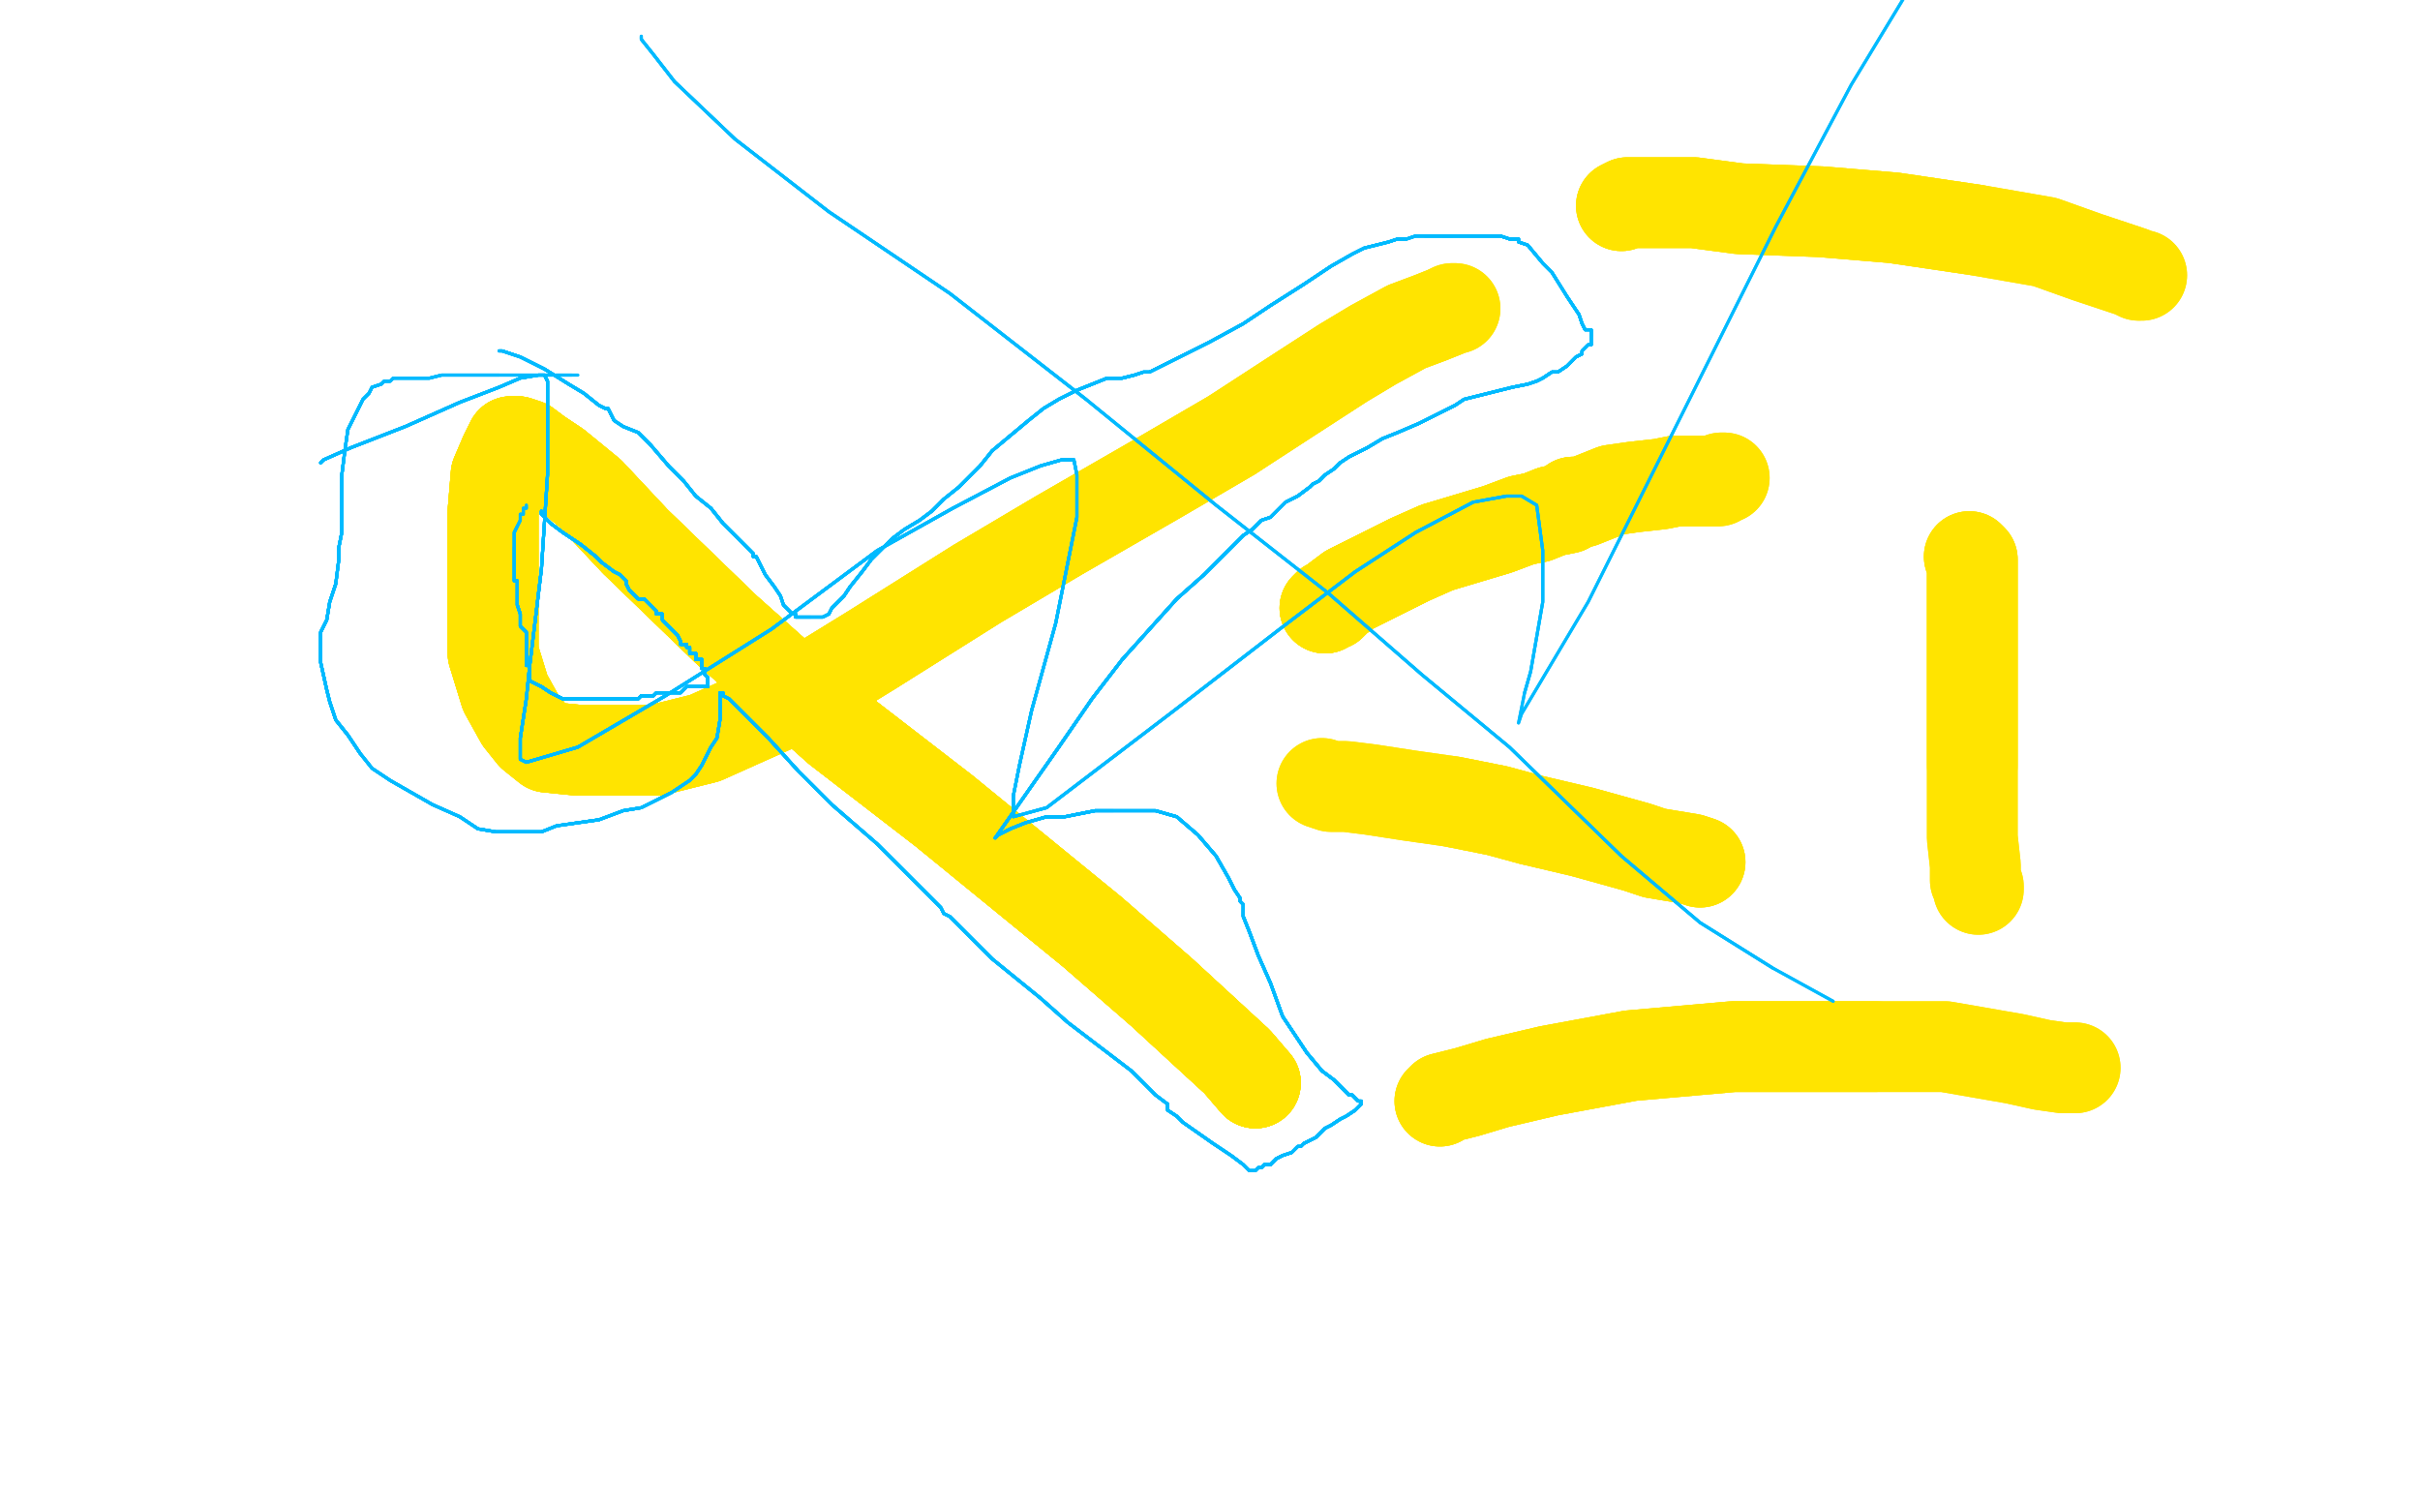 <?xml version="1.0" standalone="no"?>
<!DOCTYPE svg PUBLIC "-//W3C//DTD SVG 1.1//EN"
"http://www.w3.org/Graphics/SVG/1.1/DTD/svg11.dtd">

<svg width="800" height="500" version="1.1" xmlns="http://www.w3.org/2000/svg" xmlns:xlink="http://www.w3.org/1999/xlink" style="stroke-antialiasing: false"><desc>This SVG has been created on https://colorillo.com/</desc><rect x='0' y='0' width='800' height='500' style='fill: rgb(255,255,255); stroke-width:0' /><polyline points="415,358 409,351 384,328 361,308 312,268 277,241 240,208 210,179 195,163 184,154 178,150 174,147 171,146 170,146" style="fill: none; stroke: #ffe400; stroke-width: 30; stroke-linejoin: round; stroke-linecap: round; stroke-antialiasing: false; stroke-antialias: 0; opacity: 1.0"/>
<polyline points="415,358 409,351 384,328 361,308 312,268 277,241 240,208" style="fill: none; stroke: #ffe400; stroke-width: 30; stroke-linejoin: round; stroke-linecap: round; stroke-antialiasing: false; stroke-antialias: 0; opacity: 1.0"/>
<polyline points="415,358 409,351 384,328 361,308 312,268 277,241 240,208 210,179 195,163 184,154 178,150 174,147 171,146 170,146 169,146 167,150 164,157 163,169 163,188 163,206 163,216 167,229 172,238 176,243 181,247 191,248 201,248 217,248" style="fill: none; stroke: #ffe400; stroke-width: 30; stroke-linejoin: round; stroke-linecap: round; stroke-antialiasing: false; stroke-antialias: 0; opacity: 1.0"/>
<polyline points="415,358 409,351 384,328 361,308 312,268 277,241 240,208 210,179 195,163 184,154 178,150 174,147 171,146 170,146 169,146 167,150 164,157 163,169 163,188 163,206 163,216" style="fill: none; stroke: #ffe400; stroke-width: 30; stroke-linejoin: round; stroke-linecap: round; stroke-antialiasing: false; stroke-antialias: 0; opacity: 1.0"/>
<polyline points="415,358 409,351 384,328 361,308 312,268 277,241 240,208 210,179 195,163 184,154 178,150 174,147 171,146 170,146 169,146 167,150 164,157 163,169 163,188 163,206 163,216 167,229 172,238 176,243 181,247 191,248 201,248 217,248 233,244 262,231 288,215 323,193 350,177 383,158 407,144" style="fill: none; stroke: #ffe400; stroke-width: 30; stroke-linejoin: round; stroke-linecap: round; stroke-antialiasing: false; stroke-antialias: 0; opacity: 1.0"/>
<polyline points="415,358 409,351 384,328 361,308 312,268 277,241 240,208 210,179 195,163 184,154 178,150 174,147 171,146 170,146 169,146 167,150 164,157 163,169 163,188 163,206 163,216 167,229 172,238 176,243 181,247 191,248 201,248 217,248 233,244 262,231 288,215 323,193 350,177 383,158 407,144 427,131 444,120 454,114 465,108 473,105 478,103" style="fill: none; stroke: #ffe400; stroke-width: 30; stroke-linejoin: round; stroke-linecap: round; stroke-antialiasing: false; stroke-antialias: 0; opacity: 1.0"/>
<polyline points="415,358 409,351 384,328 361,308 312,268 277,241 240,208 210,179 195,163 184,154 178,150 174,147 171,146 170,146 169,146 167,150 164,157 163,169 163,188 163,206 163,216 167,229 172,238 176,243 181,247 191,248 201,248 217,248 233,244 262,231 288,215 323,193 350,177 383,158 407,144 427,131 444,120 454,114 465,108 473,105 478,103 480,102 481,102" style="fill: none; stroke: #ffe400; stroke-width: 30; stroke-linejoin: round; stroke-linecap: round; stroke-antialiasing: false; stroke-antialias: 0; opacity: 1.0"/>
<polyline points="415,358 409,351 384,328 361,308 312,268 277,241 240,208 210,179 195,163 184,154 178,150 174,147 171,146 170,146 169,146 167,150 164,157 163,169 163,188 163,206 163,216 167,229 172,238 176,243 181,247 191,248 201,248 217,248 233,244 262,231 288,215 323,193 350,177 383,158 407,144 427,131 444,120 454,114 465,108 473,105 478,103 480,102 481,102" style="fill: none; stroke: #ffe400; stroke-width: 30; stroke-linejoin: round; stroke-linecap: round; stroke-antialiasing: false; stroke-antialias: 0; opacity: 1.0"/>
<polyline points="651,184 652,185 652,191 652,199 652,210 652,225 652,239 652,253" style="fill: none; stroke: #ffe400; stroke-width: 30; stroke-linejoin: round; stroke-linecap: round; stroke-antialiasing: false; stroke-antialias: 0; opacity: 1.0"/>
<polyline points="651,184 652,185 652,191 652,199 652,210 652,225 652,239 652,253 652,268 652,277 653,286 653,291 654,293 654,294" style="fill: none; stroke: #ffe400; stroke-width: 30; stroke-linejoin: round; stroke-linecap: round; stroke-antialiasing: false; stroke-antialias: 0; opacity: 1.0"/>
<polyline points="651,184 652,185 652,191 652,199 652,210 652,225 652,239 652,253 652,268 652,277 653,286 653,291 654,293 654,294" style="fill: none; stroke: #ffe400; stroke-width: 30; stroke-linejoin: round; stroke-linecap: round; stroke-antialiasing: false; stroke-antialias: 0; opacity: 1.0"/>
<polyline points="562,285 559,284 547,282 541,280 523,275 506,271 495,268 480,265" style="fill: none; stroke: #ffe400; stroke-width: 30; stroke-linejoin: round; stroke-linecap: round; stroke-antialiasing: false; stroke-antialias: 0; opacity: 1.0"/>
<polyline points="562,285 559,284 547,282 541,280 523,275 506,271 495,268 480,265 466,263 453,261 445,260 440,260 437,259" style="fill: none; stroke: #ffe400; stroke-width: 30; stroke-linejoin: round; stroke-linecap: round; stroke-antialiasing: false; stroke-antialias: 0; opacity: 1.0"/>
<polyline points="562,285 559,284 547,282 541,280 523,275 506,271 495,268 480,265 466,263 453,261 445,260 440,260 437,259" style="fill: none; stroke: #ffe400; stroke-width: 30; stroke-linejoin: round; stroke-linecap: round; stroke-antialiasing: false; stroke-antialias: 0; opacity: 1.0"/>
<polyline points="438,201 439,200 440,200 442,198 446,195 452,192 466,185 475,181" style="fill: none; stroke: #ffe400; stroke-width: 30; stroke-linejoin: round; stroke-linecap: round; stroke-antialiasing: false; stroke-antialias: 0; opacity: 1.0"/>
<polyline points="438,201 439,200 440,200 442,198 446,195 452,192 466,185 475,181 485,178 495,175 503,172 508,171 513,169 518,168 520,166" style="fill: none; stroke: #ffe400; stroke-width: 30; stroke-linejoin: round; stroke-linecap: round; stroke-antialiasing: false; stroke-antialias: 0; opacity: 1.0"/>
<polyline points="438,201 439,200 440,200 442,198 446,195 452,192 466,185 475,181 485,178 495,175 503,172 508,171 513,169 518,168 520,166 523,166 528,164 533,162 540,161 549,160 554,159" style="fill: none; stroke: #ffe400; stroke-width: 30; stroke-linejoin: round; stroke-linecap: round; stroke-antialiasing: false; stroke-antialias: 0; opacity: 1.0"/>
<polyline points="438,201 439,200 440,200 442,198 446,195 452,192 466,185 475,181 485,178 495,175 503,172 508,171 513,169 518,168 520,166 523,166 528,164 533,162 540,161 549,160 554,159 560,159 565,159 568,159 569,158 570,158" style="fill: none; stroke: #ffe400; stroke-width: 30; stroke-linejoin: round; stroke-linecap: round; stroke-antialiasing: false; stroke-antialias: 0; opacity: 1.0"/>
<polyline points="438,201 439,200 440,200 442,198 446,195 452,192 466,185 475,181 485,178 495,175 503,172 508,171 513,169 518,168 520,166 523,166 528,164 533,162 540,161 549,160 554,159 560,159 565,159 568,159 569,158 570,158" style="fill: none; stroke: #ffe400; stroke-width: 30; stroke-linejoin: round; stroke-linecap: round; stroke-antialiasing: false; stroke-antialias: 0; opacity: 1.0"/>
<polyline points="476,364 477,363 485,361 495,358 512,354 539,349 573,346 620,346" style="fill: none; stroke: #ffe400; stroke-width: 30; stroke-linejoin: round; stroke-linecap: round; stroke-antialiasing: false; stroke-antialias: 0; opacity: 1.0"/>
<polyline points="476,364 477,363 485,361 495,358 512,354 539,349 573,346 620,346 643,346 666,350 675,352 682,353 685,353 686,353" style="fill: none; stroke: #ffe400; stroke-width: 30; stroke-linejoin: round; stroke-linecap: round; stroke-antialiasing: false; stroke-antialias: 0; opacity: 1.0"/>
<polyline points="476,364 477,363 485,361 495,358 512,354 539,349 573,346 620,346 643,346 666,350 675,352 682,353 685,353 686,353" style="fill: none; stroke: #ffe400; stroke-width: 30; stroke-linejoin: round; stroke-linecap: round; stroke-antialiasing: false; stroke-antialias: 0; opacity: 1.0"/>
<polyline points="536,68 538,67 545,67 560,67 575,69 602,70 626,72 653,76" style="fill: none; stroke: #ffe400; stroke-width: 30; stroke-linejoin: round; stroke-linecap: round; stroke-antialiasing: false; stroke-antialias: 0; opacity: 1.0"/>
<polyline points="536,68 538,67 545,67 560,67 575,69 602,70 626,72 653,76 676,80 690,85 699,88 705,90 707,91 708,91" style="fill: none; stroke: #ffe400; stroke-width: 30; stroke-linejoin: round; stroke-linecap: round; stroke-antialiasing: false; stroke-antialias: 0; opacity: 1.0"/>
<polyline points="536,68 538,67 545,67 560,67 575,69 602,70 626,72 653,76 676,80 690,85 699,88 705,90 707,91 708,91" style="fill: none; stroke: #ffe400; stroke-width: 30; stroke-linejoin: round; stroke-linecap: round; stroke-antialiasing: false; stroke-antialias: 0; opacity: 1.0"/>
<polyline points="179,170 179,169" style="fill: none; stroke: #00baff; stroke-width: 1; stroke-linejoin: round; stroke-linecap: round; stroke-antialiasing: false; stroke-antialias: 0; opacity: 1.0"/>
<polyline points="179,170 179,169 179,170 180,171 182,173 186,176 192,180 197,184 199,186" style="fill: none; stroke: #00baff; stroke-width: 1; stroke-linejoin: round; stroke-linecap: round; stroke-antialiasing: false; stroke-antialias: 0; opacity: 1.0"/>
<polyline points="179,170 179,169 179,170 180,171 182,173 186,176 192,180 197,184 199,186 203,189 205,190 206,191 207,192 207,193" style="fill: none; stroke: #00baff; stroke-width: 1; stroke-linejoin: round; stroke-linecap: round; stroke-antialiasing: false; stroke-antialias: 0; opacity: 1.0"/>
<polyline points="179,170 179,169 179,170 180,171 182,173 186,176 192,180 197,184 199,186 203,189 205,190 206,191 207,192 207,193 208,195 211,198 213,198 215,200 216,201 217,202" style="fill: none; stroke: #00baff; stroke-width: 1; stroke-linejoin: round; stroke-linecap: round; stroke-antialiasing: false; stroke-antialias: 0; opacity: 1.0"/>
<polyline points="179,170 179,169 179,170 180,171 182,173 186,176 192,180 197,184 199,186 203,189 205,190 206,191 207,192 207,193 208,195 211,198 213,198 215,200 216,201 217,202 217,203 219,203 219,205 221,207 222,208 224,210 225,212" style="fill: none; stroke: #00baff; stroke-width: 1; stroke-linejoin: round; stroke-linecap: round; stroke-antialiasing: false; stroke-antialias: 0; opacity: 1.0"/>
<polyline points="179,170 179,169 179,170 180,171 182,173 186,176 192,180 197,184 199,186 203,189 205,190 206,191 207,192 207,193 208,195 211,198 213,198 215,200 216,201 217,202 217,203 219,203 219,205 221,207 222,208 224,210 225,212 225,213 227,213" style="fill: none; stroke: #00baff; stroke-width: 1; stroke-linejoin: round; stroke-linecap: round; stroke-antialiasing: false; stroke-antialias: 0; opacity: 1.0"/>
<polyline points="179,170 179,169 179,170 180,171 182,173 186,176 192,180 197,184 199,186 203,189 205,190 206,191 207,192 207,193 208,195 211,198 213,198 215,200 216,201 217,202 217,203 219,203 219,205 221,207 222,208 224,210 225,212 225,213 227,213 227,214" style="fill: none; stroke: #00baff; stroke-width: 1; stroke-linejoin: round; stroke-linecap: round; stroke-antialiasing: false; stroke-antialias: 0; opacity: 1.0"/>
<polyline points="179,170 179,169 179,170 180,171 182,173 186,176 192,180 197,184 199,186 203,189 205,190 206,191 207,192 207,193 208,195 211,198 213,198 215,200 216,201 217,202 217,203 219,203 219,205 221,207 222,208 224,210 225,212 225,213 227,213 227,214 228,214 228,215 228,216 230,216 230,217" style="fill: none; stroke: #00baff; stroke-width: 1; stroke-linejoin: round; stroke-linecap: round; stroke-antialiasing: false; stroke-antialias: 0; opacity: 1.0"/>
<polyline points="179,170 179,169 179,170 180,171 182,173 186,176 192,180 197,184 199,186 203,189 205,190 206,191 207,192 207,193 208,195 211,198 213,198 215,200 216,201 217,202 217,203 219,203 219,205 221,207 222,208 224,210 225,212 225,213 227,213 227,214 228,214 228,215 228,216 230,216 230,217 230,218 232,218 232,219" style="fill: none; stroke: #00baff; stroke-width: 1; stroke-linejoin: round; stroke-linecap: round; stroke-antialiasing: false; stroke-antialias: 0; opacity: 1.0"/>
<polyline points="179,170 179,169 179,170 180,171 182,173 186,176 192,180 197,184 199,186 203,189 205,190 206,191 207,192 207,193 208,195 211,198 213,198 215,200 216,201 217,202 217,203 219,203 219,205 221,207 222,208 224,210 225,212 225,213 227,213 227,214 228,214 228,215 228,216 230,216 230,217 230,218 232,218 232,219 232,220 232,221 233,221" style="fill: none; stroke: #00baff; stroke-width: 1; stroke-linejoin: round; stroke-linecap: round; stroke-antialiasing: false; stroke-antialias: 0; opacity: 1.0"/>
<polyline points="179,170 179,169 179,170 180,171 182,173 186,176 192,180 197,184 199,186 203,189 205,190 206,191 207,192 207,193 208,195 211,198 213,198 215,200 216,201 217,202 217,203 219,203 219,205 221,207 222,208 224,210 225,212 225,213 227,213 227,214 228,214 228,215 228,216 230,216 230,217 230,218 232,218 232,219 232,220 232,221 233,221 233,222 233,223 234,224 234,225 234,226" style="fill: none; stroke: #00baff; stroke-width: 1; stroke-linejoin: round; stroke-linecap: round; stroke-antialiasing: false; stroke-antialias: 0; opacity: 1.0"/>
<polyline points="179,170 179,169 179,170 180,171 182,173 186,176 192,180 197,184 199,186 203,189 205,190 206,191 207,192 207,193 208,195 211,198 213,198 215,200 216,201 217,202 217,203 219,203 219,205 221,207 222,208 224,210 225,212 225,213 227,213 227,214 228,214 228,215 228,216 230,216 230,217 230,218 232,218 232,219 232,220 232,221 233,221 233,222 233,223 234,224 234,225 234,226 234,227 233,227 232,227" style="fill: none; stroke: #00baff; stroke-width: 1; stroke-linejoin: round; stroke-linecap: round; stroke-antialiasing: false; stroke-antialias: 0; opacity: 1.0"/>
<polyline points="205,190 206,191 207,192 207,193 208,195 211,198 213,198 215,200 216,201 217,202 217,203 219,203 219,205 221,207 222,208 224,210 225,212 225,213 227,213 227,214 228,214 228,215 228,216 230,216 230,217 230,218 232,218 232,219 232,220 232,221 233,221 233,222 233,223 234,224 234,225 234,226 234,227 233,227 232,227 230,227 229,227 228,227 227,227 225,229 224,229" style="fill: none; stroke: #00baff; stroke-width: 1; stroke-linejoin: round; stroke-linecap: round; stroke-antialiasing: false; stroke-antialias: 0; opacity: 1.0"/>
<polyline points="205,190 206,191 207,192 207,193 208,195 211,198 213,198 215,200 216,201 217,202 217,203 219,203 219,205 221,207 222,208 224,210 225,212 225,213 227,213 227,214 228,214 228,215 228,216 230,216 230,217 230,218 232,218 232,219 232,220 232,221 233,221 233,222 233,223 234,224 234,225 234,226 234,227 233,227 232,227 230,227 229,227 228,227 227,227 225,229 224,229 223,229 222,229 221,229 219,229" style="fill: none; stroke: #00baff; stroke-width: 1; stroke-linejoin: round; stroke-linecap: round; stroke-antialiasing: false; stroke-antialias: 0; opacity: 1.0"/>
<polyline points="216,201 217,202 217,203 219,203 219,205 221,207 222,208 224,210 225,212 225,213 227,213 227,214 228,214 228,215 228,216 230,216 230,217 230,218 232,218 232,219 232,220 232,221 233,221 233,222 233,223 234,224 234,225 234,226 234,227 233,227 232,227 230,227 229,227 228,227 227,227 225,229 224,229 223,229 222,229 221,229 219,229 218,229 217,229 216,230 215,230 213,230" style="fill: none; stroke: #00baff; stroke-width: 1; stroke-linejoin: round; stroke-linecap: round; stroke-antialiasing: false; stroke-antialias: 0; opacity: 1.0"/>
<polyline points="216,201 217,202 217,203 219,203 219,205 221,207 222,208 224,210 225,212 225,213 227,213 227,214 228,214 228,215 228,216 230,216 230,217 230,218 232,218 232,219 232,220 232,221 233,221 233,222 233,223 234,224 234,225 234,226 234,227 233,227 232,227 230,227 229,227 228,227 227,227 225,229 224,229 223,229 222,229 221,229 219,229 218,229 217,229 216,230 215,230 213,230 212,230 211,231 209,231 208,231" style="fill: none; stroke: #00baff; stroke-width: 1; stroke-linejoin: round; stroke-linecap: round; stroke-antialiasing: false; stroke-antialias: 0; opacity: 1.0"/>
<polyline points="227,213 227,214 228,214 228,215 228,216 230,216 230,217 230,218 232,218 232,219 232,220 232,221 233,221 233,222 233,223 234,224 234,225 234,226 234,227 233,227 232,227 230,227 229,227 228,227 227,227 225,229 224,229 223,229 222,229 221,229 219,229 218,229 217,229 216,230 215,230 213,230 212,230 211,231 209,231 208,231 207,231 205,231 203,231 202,231 201,231" style="fill: none; stroke: #00baff; stroke-width: 1; stroke-linejoin: round; stroke-linecap: round; stroke-antialiasing: false; stroke-antialias: 0; opacity: 1.0"/>
<polyline points="228,216 230,216 230,217 230,218 232,218 232,219 232,220 232,221 233,221 233,222 233,223 234,224 234,225 234,226 234,227 233,227 232,227 230,227 229,227 228,227 227,227 225,229 224,229 223,229 222,229 221,229 219,229 218,229 217,229 216,230 215,230 213,230 212,230 211,231 209,231 208,231 207,231 205,231 203,231 202,231 201,231 200,231 199,231 198,231 196,231 195,231 194,231 193,231" style="fill: none; stroke: #00baff; stroke-width: 1; stroke-linejoin: round; stroke-linecap: round; stroke-antialiasing: false; stroke-antialias: 0; opacity: 1.0"/>
<polyline points="230,217 230,218 232,218 232,219 232,220 232,221 233,221 233,222 233,223 234,224 234,225 234,226 234,227 233,227 232,227 230,227 229,227 228,227 227,227 225,229 224,229 223,229 222,229 221,229 219,229 218,229 217,229 216,230 215,230 213,230 212,230 211,231 209,231 208,231 207,231 205,231 203,231 202,231 201,231 200,231 199,231 198,231 196,231 195,231 194,231 193,231 192,231 191,231 190,231" style="fill: none; stroke: #00baff; stroke-width: 1; stroke-linejoin: round; stroke-linecap: round; stroke-antialiasing: false; stroke-antialias: 0; opacity: 1.0"/>
<polyline points="234,225 234,226 234,227 233,227 232,227 230,227 229,227 228,227 227,227 225,229 224,229 223,229 222,229 221,229 219,229 218,229 217,229 216,230 215,230 213,230 212,230 211,231 209,231 208,231 207,231 205,231 203,231 202,231 201,231 200,231 199,231 198,231 196,231 195,231 194,231 193,231 192,231 191,231 190,231 189,231 186,231 182,229 179,227 177,226 175,225" style="fill: none; stroke: #00baff; stroke-width: 1; stroke-linejoin: round; stroke-linecap: round; stroke-antialiasing: false; stroke-antialias: 0; opacity: 1.0"/>
<polyline points="234,225 234,226 234,227 233,227 232,227 230,227 229,227 228,227 227,227 225,229 224,229 223,229 222,229 221,229 219,229 218,229 217,229 216,230 215,230 213,230 212,230 211,231 209,231 208,231 207,231 205,231 203,231 202,231 201,231 200,231 199,231 198,231 196,231 195,231 194,231 193,231 192,231 191,231 190,231 189,231 186,231 182,229 179,227 177,226 175,225 175,224 175,223 175,222" style="fill: none; stroke: #00baff; stroke-width: 1; stroke-linejoin: round; stroke-linecap: round; stroke-antialiasing: false; stroke-antialias: 0; opacity: 1.0"/>
<polyline points="232,227 230,227 229,227 228,227 227,227 225,229 224,229 223,229 222,229 221,229 219,229 218,229 217,229 216,230 215,230 213,230 212,230 211,231 209,231 208,231 207,231 205,231 203,231 202,231 201,231 200,231 199,231 198,231 196,231 195,231 194,231 193,231 192,231 191,231 190,231 189,231 186,231 182,229 179,227 177,226 175,225 175,224 175,223 175,222 175,221 175,220 174,220 174,219" style="fill: none; stroke: #00baff; stroke-width: 1; stroke-linejoin: round; stroke-linecap: round; stroke-antialiasing: false; stroke-antialias: 0; opacity: 1.0"/>
<polyline points="222,229 221,229 219,229 218,229 217,229 216,230 215,230 213,230 212,230 211,231 209,231 208,231 207,231 205,231 203,231 202,231 201,231 200,231 199,231 198,231 196,231 195,231 194,231 193,231 192,231 191,231 190,231 189,231 186,231 182,229 179,227 177,226 175,225 175,224 175,223 175,222 175,221 175,220 174,220 174,219 174,218 174,216 174,215 174,213 174,212 174,210" style="fill: none; stroke: #00baff; stroke-width: 1; stroke-linejoin: round; stroke-linecap: round; stroke-antialiasing: false; stroke-antialias: 0; opacity: 1.0"/>
<polyline points="217,229 216,230 215,230 213,230 212,230 211,231 209,231 208,231 207,231 205,231 203,231 202,231 201,231 200,231 199,231 198,231 196,231 195,231 194,231 193,231 192,231 191,231 190,231 189,231 186,231 182,229 179,227 177,226 175,225 175,224 175,223 175,222 175,221 175,220 174,220 174,219 174,218 174,216 174,215 174,213 174,212 174,210 174,209 172,207 172,206 172,204 172,203 171,200" style="fill: none; stroke: #00baff; stroke-width: 1; stroke-linejoin: round; stroke-linecap: round; stroke-antialiasing: false; stroke-antialias: 0; opacity: 1.0"/>
<polyline points="207,231 205,231 203,231 202,231 201,231 200,231 199,231 198,231 196,231 195,231 194,231 193,231 192,231 191,231 190,231 189,231 186,231 182,229 179,227 177,226 175,225 175,224 175,223 175,222 175,221 175,220 174,220 174,219 174,218 174,216 174,215 174,213 174,212 174,210 174,209 172,207 172,206 172,204 172,203 171,200 171,197 171,195 171,193 171,192 170,192 170,191" style="fill: none; stroke: #00baff; stroke-width: 1; stroke-linejoin: round; stroke-linecap: round; stroke-antialiasing: false; stroke-antialias: 0; opacity: 1.0"/>
<polyline points="199,231 198,231 196,231 195,231 194,231 193,231 192,231 191,231 190,231 189,231 186,231 182,229 179,227 177,226 175,225 175,224 175,223 175,222 175,221 175,220 174,220 174,219 174,218 174,216 174,215 174,213 174,212 174,210 174,209 172,207 172,206 172,204 172,203 171,200 171,197 171,195 171,193 171,192 170,192 170,191 170,190 170,188 170,186 170,185 170,184 170,182 170,181" style="fill: none; stroke: #00baff; stroke-width: 1; stroke-linejoin: round; stroke-linecap: round; stroke-antialiasing: false; stroke-antialias: 0; opacity: 1.0"/>
<polyline points="194,231 193,231 192,231 191,231 190,231 189,231 186,231 182,229 179,227 177,226 175,225 175,224 175,223 175,222 175,221 175,220 174,220 174,219 174,218 174,216 174,215 174,213 174,212 174,210 174,209 172,207 172,206 172,204 172,203 171,200 171,197 171,195 171,193 171,192 170,192 170,191 170,190 170,188 170,186 170,185 170,184 170,182 170,181 170,180 170,179 170,178 170,176 171,174" style="fill: none; stroke: #00baff; stroke-width: 1; stroke-linejoin: round; stroke-linecap: round; stroke-antialiasing: false; stroke-antialias: 0; opacity: 1.0"/>
<polyline points="186,231 182,229 179,227 177,226 175,225 175,224 175,223 175,222 175,221 175,220 174,220 174,219 174,218 174,216 174,215 174,213 174,212 174,210 174,209 172,207 172,206 172,204 172,203 171,200 171,197 171,195 171,193 171,192 170,192 170,191 170,190 170,188 170,186 170,185 170,184 170,182 170,181 170,180 170,179 170,178 170,176 171,174 172,172 172,170 173,170 173,168 174,168" style="fill: none; stroke: #00baff; stroke-width: 1; stroke-linejoin: round; stroke-linecap: round; stroke-antialiasing: false; stroke-antialias: 0; opacity: 1.0"/>
<polyline points="186,231 182,229 179,227 177,226 175,225 175,224 175,223 175,222 175,221 175,220 174,220 174,219 174,218 174,216 174,215 174,213 174,212 174,210 174,209 172,207 172,206 172,204 172,203 171,200 171,197 171,195 171,193 171,192 170,192 170,191 170,190 170,188 170,186 170,185 170,184 170,182 170,181 170,180 170,179 170,178 170,176 171,174 172,172 172,170 173,170 173,168 174,168 174,167" style="fill: none; stroke: #00baff; stroke-width: 1; stroke-linejoin: round; stroke-linecap: round; stroke-antialiasing: false; stroke-antialias: 0; opacity: 1.0"/>
<polyline points="186,231 182,229 179,227 177,226 175,225 175,224 175,223 175,222 175,221 175,220 174,220 174,219 174,218 174,216 174,215 174,213 174,212 174,210 174,209 172,207 172,206 172,204 172,203 171,200 171,197 171,195 171,193 171,192 170,192 170,191 170,190 170,188 170,186 170,185 170,184 170,182 170,181 170,180 170,179 170,178 170,176 171,174 172,172 172,170 173,170 173,168 174,168 174,167" style="fill: none; stroke: #00baff; stroke-width: 1; stroke-linejoin: round; stroke-linecap: round; stroke-antialiasing: false; stroke-antialias: 0; opacity: 1.0"/>
<polyline points="165,116 166,116 172,118 180,122 188,127 193,130 198,134 200,135" style="fill: none; stroke: #00baff; stroke-width: 1; stroke-linejoin: round; stroke-linecap: round; stroke-antialiasing: false; stroke-antialias: 0; opacity: 1.0"/>
<polyline points="165,116 166,116 172,118 180,122 188,127 193,130 198,134 200,135 201,135 203,139 206,141 211,143 215,147 221,154" style="fill: none; stroke: #00baff; stroke-width: 1; stroke-linejoin: round; stroke-linecap: round; stroke-antialiasing: false; stroke-antialias: 0; opacity: 1.0"/>
<polyline points="165,116 166,116 172,118 180,122 188,127 193,130 198,134 200,135 201,135 203,139 206,141 211,143 215,147 221,154 226,159 230,164 235,168 239,173 244,178 246,180 248,182" style="fill: none; stroke: #00baff; stroke-width: 1; stroke-linejoin: round; stroke-linecap: round; stroke-antialiasing: false; stroke-antialias: 0; opacity: 1.0"/>
<polyline points="165,116 166,116 172,118 180,122 188,127 193,130 198,134 200,135 201,135 203,139 206,141 211,143 215,147 221,154 226,159 230,164 235,168 239,173 244,178 246,180 248,182 249,183 249,184 250,184 251,186 253,190" style="fill: none; stroke: #00baff; stroke-width: 1; stroke-linejoin: round; stroke-linecap: round; stroke-antialiasing: false; stroke-antialias: 0; opacity: 1.0"/>
<polyline points="165,116 166,116 172,118 180,122 188,127 193,130 198,134 200,135 201,135 203,139 206,141 211,143 215,147 221,154 226,159 230,164 235,168 239,173 244,178 246,180 248,182 249,183 249,184 250,184 251,186 253,190 256,194 258,197 259,200 261,202" style="fill: none; stroke: #00baff; stroke-width: 1; stroke-linejoin: round; stroke-linecap: round; stroke-antialiasing: false; stroke-antialias: 0; opacity: 1.0"/>
<polyline points="165,116 166,116 172,118 180,122 188,127 193,130 198,134 200,135 201,135 203,139 206,141 211,143 215,147 221,154 226,159 230,164 235,168 239,173 244,178 246,180 248,182 249,183 249,184 250,184 251,186 253,190 256,194 258,197 259,200 261,202 262,203 263,203 263,204 265,204 266,204 267,204 268,204" style="fill: none; stroke: #00baff; stroke-width: 1; stroke-linejoin: round; stroke-linecap: round; stroke-antialiasing: false; stroke-antialias: 0; opacity: 1.0"/>
<polyline points="165,116 166,116 172,118 180,122 188,127 193,130 198,134 200,135 201,135 203,139 206,141 211,143 215,147 221,154 226,159 230,164 235,168 239,173 244,178 246,180 248,182 249,183 249,184 250,184 251,186 253,190 256,194 258,197 259,200 261,202 262,203 263,203 263,204 265,204 266,204 267,204 268,204 270,204 271,204 272,204 274,203 275,201 279,197 281,194" style="fill: none; stroke: #00baff; stroke-width: 1; stroke-linejoin: round; stroke-linecap: round; stroke-antialiasing: false; stroke-antialias: 0; opacity: 1.0"/>
<polyline points="172,118 180,122 188,127 193,130 198,134 200,135 201,135 203,139 206,141 211,143 215,147 221,154 226,159 230,164 235,168 239,173 244,178 246,180 248,182 249,183 249,184 250,184 251,186 253,190 256,194 258,197 259,200 261,202 262,203 263,203 263,204 265,204 266,204 267,204 268,204 270,204 271,204 272,204 274,203 275,201 279,197 281,194 285,189 288,185 291,182 295,178 299,175 304,172 308,169" style="fill: none; stroke: #00baff; stroke-width: 1; stroke-linejoin: round; stroke-linecap: round; stroke-antialiasing: false; stroke-antialias: 0; opacity: 1.0"/>
<polyline points="215,147 221,154 226,159 230,164 235,168 239,173 244,178 246,180 248,182 249,183 249,184 250,184 251,186 253,190 256,194 258,197 259,200 261,202 262,203 263,203 263,204 265,204 266,204 267,204 268,204 270,204 271,204 272,204 274,203 275,201 279,197 281,194 285,189 288,185 291,182 295,178 299,175 304,172 308,169 312,165 317,161 324,154 328,149 334,144 340,139" style="fill: none; stroke: #00baff; stroke-width: 1; stroke-linejoin: round; stroke-linecap: round; stroke-antialiasing: false; stroke-antialias: 0; opacity: 1.0"/>
<polyline points="235,168 239,173 244,178 246,180 248,182 249,183 249,184 250,184 251,186 253,190 256,194 258,197 259,200 261,202 262,203 263,203 263,204 265,204 266,204 267,204 268,204 270,204 271,204 272,204 274,203 275,201 279,197 281,194 285,189 288,185 291,182 295,178 299,175 304,172 308,169 312,165 317,161 324,154 328,149 334,144 340,139 345,135 350,132 356,129 361,127 366,125 371,125 375,124" style="fill: none; stroke: #00baff; stroke-width: 1; stroke-linejoin: round; stroke-linecap: round; stroke-antialiasing: false; stroke-antialias: 0; opacity: 1.0"/>
<polyline points="235,168 239,173 244,178 246,180 248,182 249,183 249,184 250,184 251,186 253,190 256,194 258,197 259,200 261,202 262,203 263,203 263,204 265,204 266,204 267,204 268,204 270,204 271,204 272,204 274,203 275,201 279,197 281,194 285,189 288,185 291,182 295,178 299,175 304,172 308,169 312,165 317,161 324,154 328,149 334,144 340,139 345,135 350,132 356,129 361,127 366,125 371,125 375,124 378,123" style="fill: none; stroke: #00baff; stroke-width: 1; stroke-linejoin: round; stroke-linecap: round; stroke-antialiasing: false; stroke-antialias: 0; opacity: 1.0"/>
<polyline points="259,200 261,202 262,203 263,203 263,204 265,204 266,204 267,204 268,204 270,204 271,204 272,204 274,203 275,201 279,197 281,194 285,189 288,185 291,182 295,178 299,175 304,172 308,169 312,165 317,161 324,154 328,149 334,144 340,139 345,135 350,132 356,129 361,127 366,125 371,125 375,124 378,123 380,123 384,121 388,119 400,113 411,107 420,101 431,94" style="fill: none; stroke: #00baff; stroke-width: 1; stroke-linejoin: round; stroke-linecap: round; stroke-antialiasing: false; stroke-antialias: 0; opacity: 1.0"/>
<polyline points="262,203 263,203 263,204 265,204 266,204 267,204 268,204 270,204 271,204 272,204 274,203 275,201 279,197 281,194 285,189 288,185 291,182 295,178 299,175 304,172 308,169 312,165 317,161 324,154 328,149 334,144 340,139 345,135 350,132 356,129 361,127 366,125 371,125 375,124 378,123 380,123 384,121 388,119 400,113 411,107 420,101 431,94 440,88 447,84 451,82 455,81 459,80 462,79 465,79" style="fill: none; stroke: #00baff; stroke-width: 1; stroke-linejoin: round; stroke-linecap: round; stroke-antialiasing: false; stroke-antialias: 0; opacity: 1.0"/>
<polyline points="279,197 281,194 285,189 288,185 291,182 295,178 299,175 304,172 308,169 312,165 317,161 324,154 328,149 334,144 340,139 345,135 350,132 356,129 361,127 366,125 371,125 375,124 378,123 380,123 384,121 388,119 400,113 411,107 420,101 431,94 440,88 447,84 451,82 455,81 459,80 462,79 465,79 468,78 471,78 473,78 474,78 476,78 477,78 480,78" style="fill: none; stroke: #00baff; stroke-width: 1; stroke-linejoin: round; stroke-linecap: round; stroke-antialiasing: false; stroke-antialias: 0; opacity: 1.0"/>
<polyline points="285,189 288,185 291,182 295,178 299,175 304,172 308,169 312,165 317,161 324,154 328,149 334,144 340,139 345,135 350,132 356,129 361,127 366,125 371,125 375,124 378,123 380,123 384,121 388,119 400,113 411,107 420,101 431,94 440,88 447,84 451,82 455,81 459,80 462,79 465,79 468,78 471,78 473,78 474,78 476,78 477,78 480,78 484,78 488,78 493,78 496,78 499,79 500,79 501,79" style="fill: none; stroke: #00baff; stroke-width: 1; stroke-linejoin: round; stroke-linecap: round; stroke-antialiasing: false; stroke-antialias: 0; opacity: 1.0"/>
<polyline points="317,161 324,154 328,149 334,144 340,139 345,135 350,132 356,129 361,127 366,125 371,125 375,124 378,123 380,123 384,121 388,119 400,113 411,107 420,101 431,94 440,88 447,84 451,82 455,81 459,80 462,79 465,79 468,78 471,78 473,78 474,78 476,78 477,78 480,78 484,78 488,78 493,78 496,78 499,79 500,79 501,79 502,79 502,80 505,81 510,87 513,90" style="fill: none; stroke: #00baff; stroke-width: 1; stroke-linejoin: round; stroke-linecap: round; stroke-antialiasing: false; stroke-antialias: 0; opacity: 1.0"/>
<polyline points="350,132 356,129 361,127 366,125 371,125 375,124 378,123 380,123 384,121 388,119 400,113 411,107 420,101 431,94 440,88 447,84 451,82 455,81 459,80 462,79 465,79 468,78 471,78 473,78 474,78 476,78 477,78 480,78 484,78 488,78 493,78 496,78 499,79 500,79 501,79 502,79 502,80 505,81 510,87 513,90 518,98 522,104 523,107 524,109 526,109 526,110 526,111" style="fill: none; stroke: #00baff; stroke-width: 1; stroke-linejoin: round; stroke-linecap: round; stroke-antialiasing: false; stroke-antialias: 0; opacity: 1.0"/>
<polyline points="384,121 388,119 400,113 411,107 420,101 431,94 440,88 447,84 451,82 455,81 459,80 462,79 465,79 468,78 471,78 473,78 474,78 476,78 477,78 480,78 484,78 488,78 493,78 496,78 499,79 500,79 501,79 502,79 502,80 505,81 510,87 513,90 518,98 522,104 523,107 524,109 526,109 526,110 526,111 526,112 526,114 525,114 523,116 523,117 521,118 519,120" style="fill: none; stroke: #00baff; stroke-width: 1; stroke-linejoin: round; stroke-linecap: round; stroke-antialiasing: false; stroke-antialias: 0; opacity: 1.0"/>
<polyline points="420,101 431,94 440,88 447,84 451,82 455,81 459,80 462,79 465,79 468,78 471,78 473,78 474,78 476,78 477,78 480,78 484,78 488,78 493,78 496,78 499,79 500,79 501,79 502,79 502,80 505,81 510,87 513,90 518,98 522,104 523,107 524,109 526,109 526,110 526,111 526,112 526,114 525,114 523,116 523,117 521,118 519,120 518,121 515,123 513,123 510,125 508,126 505,127" style="fill: none; stroke: #00baff; stroke-width: 1; stroke-linejoin: round; stroke-linecap: round; stroke-antialiasing: false; stroke-antialias: 0; opacity: 1.0"/>
<polyline points="471,78 473,78 474,78 476,78 477,78 480,78 484,78 488,78 493,78 496,78 499,79 500,79 501,79 502,79 502,80 505,81 510,87 513,90 518,98 522,104 523,107 524,109 526,109 526,110 526,111 526,112 526,114 525,114 523,116 523,117 521,118 519,120 518,121 515,123 513,123 510,125 508,126 505,127 500,128 496,129 492,130 488,131 484,132 481,134 477,136" style="fill: none; stroke: #00baff; stroke-width: 1; stroke-linejoin: round; stroke-linecap: round; stroke-antialiasing: false; stroke-antialias: 0; opacity: 1.0"/>
<polyline points="477,78 480,78 484,78 488,78 493,78 496,78 499,79 500,79 501,79 502,79 502,80 505,81 510,87 513,90 518,98 522,104 523,107 524,109 526,109 526,110 526,111 526,112 526,114 525,114 523,116 523,117 521,118 519,120 518,121 515,123 513,123 510,125 508,126 505,127 500,128 496,129 492,130 488,131 484,132 481,134 477,136 473,138 469,140 462,143 457,145 452,148 446,151 443,153" style="fill: none; stroke: #00baff; stroke-width: 1; stroke-linejoin: round; stroke-linecap: round; stroke-antialiasing: false; stroke-antialias: 0; opacity: 1.0"/>
<polyline points="501,79 502,79 502,80 505,81 510,87 513,90 518,98 522,104 523,107 524,109 526,109 526,110 526,111 526,112 526,114 525,114 523,116 523,117 521,118 519,120 518,121 515,123 513,123 510,125 508,126 505,127 500,128 496,129 492,130 488,131 484,132 481,134 477,136 473,138 469,140 462,143 457,145 452,148 446,151 443,153 441,155 438,157 437,158 436,159 434,160 433,161" style="fill: none; stroke: #00baff; stroke-width: 1; stroke-linejoin: round; stroke-linecap: round; stroke-antialiasing: false; stroke-antialias: 0; opacity: 1.0"/>
<polyline points="518,98 522,104 523,107 524,109 526,109 526,110 526,111 526,112 526,114 525,114 523,116 523,117 521,118 519,120 518,121 515,123 513,123 510,125 508,126 505,127 500,128 496,129 492,130 488,131 484,132 481,134 477,136 473,138 469,140 462,143 457,145 452,148 446,151 443,153 441,155 438,157 437,158 436,159 434,160 433,161 429,164 425,166 422,169 420,171 417,172 414,175 411,177" style="fill: none; stroke: #00baff; stroke-width: 1; stroke-linejoin: round; stroke-linecap: round; stroke-antialiasing: false; stroke-antialias: 0; opacity: 1.0"/>
<polyline points="526,114 525,114 523,116 523,117 521,118 519,120 518,121 515,123 513,123 510,125 508,126 505,127 500,128 496,129 492,130 488,131 484,132 481,134 477,136 473,138 469,140 462,143 457,145 452,148 446,151 443,153 441,155 438,157 437,158 436,159 434,160 433,161 429,164 425,166 422,169 420,171 417,172 414,175 411,177 406,182 398,190 389,198 380,208 371,218 361,231 350,247" style="fill: none; stroke: #00baff; stroke-width: 1; stroke-linejoin: round; stroke-linecap: round; stroke-antialiasing: false; stroke-antialias: 0; opacity: 1.0"/>
<polyline points="526,114 525,114 523,116 523,117 521,118 519,120 518,121 515,123 513,123 510,125 508,126 505,127 500,128 496,129 492,130 488,131 484,132 481,134 477,136 473,138 469,140 462,143 457,145 452,148 446,151 443,153 441,155 438,157 437,158 436,159 434,160 433,161 429,164 425,166 422,169 420,171 417,172 414,175 411,177 406,182 398,190 389,198 380,208 371,218 361,231 350,247 329,277" style="fill: none; stroke: #00baff; stroke-width: 1; stroke-linejoin: round; stroke-linecap: round; stroke-antialiasing: false; stroke-antialias: 0; opacity: 1.0"/>
<polyline points="513,123 510,125 508,126 505,127 500,128 496,129 492,130 488,131 484,132 481,134 477,136 473,138 469,140 462,143 457,145 452,148 446,151 443,153 441,155 438,157 437,158 436,159 434,160 433,161 429,164 425,166 422,169 420,171 417,172 414,175 411,177 406,182 398,190 389,198 380,208 371,218 361,231 350,247 329,277 330,276 334,274 339,272 346,270 352,270 362,268 368,268" style="fill: none; stroke: #00baff; stroke-width: 1; stroke-linejoin: round; stroke-linecap: round; stroke-antialiasing: false; stroke-antialias: 0; opacity: 1.0"/>
<polyline points="492,130 488,131 484,132 481,134 477,136 473,138 469,140 462,143 457,145 452,148 446,151 443,153 441,155 438,157 437,158 436,159 434,160 433,161 429,164 425,166 422,169 420,171 417,172 414,175 411,177 406,182 398,190 389,198 380,208 371,218 361,231 350,247 329,277 330,276 334,274 339,272 346,270 352,270 362,268 368,268 375,268 382,268 389,270 396,276 402,283 406,290 408,294" style="fill: none; stroke: #00baff; stroke-width: 1; stroke-linejoin: round; stroke-linecap: round; stroke-antialiasing: false; stroke-antialias: 0; opacity: 1.0"/>
<polyline points="457,145 452,148 446,151 443,153 441,155 438,157 437,158 436,159 434,160 433,161 429,164 425,166 422,169 420,171 417,172 414,175 411,177 406,182 398,190 389,198 380,208 371,218 361,231 350,247 329,277 330,276 334,274 339,272 346,270 352,270 362,268 368,268 375,268 382,268 389,270 396,276 402,283 406,290 408,294 410,297 410,298 411,299 411,301 411,303 413,308 416,316" style="fill: none; stroke: #00baff; stroke-width: 1; stroke-linejoin: round; stroke-linecap: round; stroke-antialiasing: false; stroke-antialias: 0; opacity: 1.0"/>
<polyline points="437,158 436,159 434,160 433,161 429,164 425,166 422,169 420,171 417,172 414,175 411,177 406,182 398,190 389,198 380,208 371,218 361,231 350,247 329,277 330,276 334,274 339,272 346,270 352,270 362,268 368,268 375,268 382,268 389,270 396,276 402,283 406,290 408,294 410,297 410,298 411,299 411,301 411,303 413,308 416,316 420,325 424,336 432,348 437,354 441,357 446,362 447,362" style="fill: none; stroke: #00baff; stroke-width: 1; stroke-linejoin: round; stroke-linecap: round; stroke-antialiasing: false; stroke-antialias: 0; opacity: 1.0"/>
<polyline points="437,158 436,159 434,160 433,161 429,164 425,166 422,169 420,171 417,172 414,175 411,177 406,182 398,190 389,198 380,208 371,218 361,231 350,247 329,277 330,276 334,274 339,272 346,270 352,270 362,268 368,268 375,268 382,268 389,270 396,276 402,283 406,290 408,294 410,297 410,298 411,299 411,301 411,303 413,308 416,316 420,325 424,336 432,348 437,354 441,357 446,362 447,362 449,364 450,364" style="fill: none; stroke: #00baff; stroke-width: 1; stroke-linejoin: round; stroke-linecap: round; stroke-antialiasing: false; stroke-antialias: 0; opacity: 1.0"/>
<polyline points="398,190 389,198 380,208 371,218 361,231 350,247 329,277 330,276 334,274 339,272 346,270 352,270 362,268 368,268 375,268 382,268 389,270 396,276 402,283 406,290 408,294 410,297 410,298 411,299 411,301 411,303 413,308 416,316 420,325 424,336 432,348 437,354 441,357 446,362 447,362 449,364 450,364 450,365 448,367 445,369 443,370 440,372 438,373 435,376" style="fill: none; stroke: #00baff; stroke-width: 1; stroke-linejoin: round; stroke-linecap: round; stroke-antialiasing: false; stroke-antialias: 0; opacity: 1.0"/>
<polyline points="398,190 389,198 380,208 371,218 361,231 350,247 329,277 330,276 334,274 339,272 346,270 352,270 362,268 368,268 375,268 382,268 389,270 396,276 402,283 406,290 408,294 410,297 410,298 411,299 411,301 411,303 413,308 416,316 420,325 424,336 432,348 437,354 441,357 446,362 447,362 449,364 450,364 450,365 448,367 445,369 443,370 440,372 438,373 435,376 433,377 431,378 430,379" style="fill: none; stroke: #00baff; stroke-width: 1; stroke-linejoin: round; stroke-linecap: round; stroke-antialiasing: false; stroke-antialias: 0; opacity: 1.0"/>
<polyline points="329,277 330,276 334,274 339,272 346,270 352,270 362,268 368,268 375,268 382,268 389,270 396,276 402,283 406,290 408,294 410,297 410,298 411,299 411,301 411,303 413,308 416,316 420,325 424,336 432,348 437,354 441,357 446,362 447,362 449,364 450,364 450,365 448,367 445,369 443,370 440,372 438,373 435,376 433,377 431,378 430,379 429,379 427,381 424,382 422,383 420,385 418,385" style="fill: none; stroke: #00baff; stroke-width: 1; stroke-linejoin: round; stroke-linecap: round; stroke-antialiasing: false; stroke-antialias: 0; opacity: 1.0"/>
<polyline points="329,277 330,276 334,274 339,272 346,270 352,270 362,268 368,268 375,268 382,268 389,270 396,276 402,283 406,290 408,294 410,297 410,298 411,299 411,301 411,303 413,308 416,316 420,325 424,336 432,348 437,354 441,357 446,362 447,362 449,364 450,364 450,365 448,367 445,369 443,370 440,372 438,373 435,376 433,377 431,378 430,379 429,379 427,381 424,382 422,383 420,385 418,385 417,386" style="fill: none; stroke: #00baff; stroke-width: 1; stroke-linejoin: round; stroke-linecap: round; stroke-antialiasing: false; stroke-antialias: 0; opacity: 1.0"/>
<polyline points="346,270 352,270 362,268 368,268 375,268 382,268 389,270 396,276 402,283 406,290 408,294 410,297 410,298 411,299 411,301 411,303 413,308 416,316 420,325 424,336 432,348 437,354 441,357 446,362 447,362 449,364 450,364 450,365 448,367 445,369 443,370 440,372 438,373 435,376 433,377 431,378 430,379 429,379 427,381 424,382 422,383 420,385 418,385 417,386 416,386 415,387 414,387 413,387" style="fill: none; stroke: #00baff; stroke-width: 1; stroke-linejoin: round; stroke-linecap: round; stroke-antialiasing: false; stroke-antialias: 0; opacity: 1.0"/>
<polyline points="408,294 410,297 410,298 411,299 411,301 411,303 413,308 416,316 420,325 424,336 432,348 437,354 441,357 446,362 447,362 449,364 450,364 450,365 448,367 445,369 443,370 440,372 438,373 435,376 433,377 431,378 430,379 429,379 427,381 424,382 422,383 420,385 418,385 417,386 416,386 415,387 414,387 413,387 411,385 407,382 401,378 391,371 389,369 386,367 386,365" style="fill: none; stroke: #00baff; stroke-width: 1; stroke-linejoin: round; stroke-linecap: round; stroke-antialiasing: false; stroke-antialias: 0; opacity: 1.0"/>
<polyline points="411,301 411,303 413,308 416,316 420,325 424,336 432,348 437,354 441,357 446,362 447,362 449,364 450,364 450,365 448,367 445,369 443,370 440,372 438,373 435,376 433,377 431,378 430,379 429,379 427,381 424,382 422,383 420,385 418,385 417,386 416,386 415,387 414,387 413,387 411,385 407,382 401,378 391,371 389,369 386,367 386,365 382,362 374,354 353,338 344,330 328,317 324,313 314,303" style="fill: none; stroke: #00baff; stroke-width: 1; stroke-linejoin: round; stroke-linecap: round; stroke-antialiasing: false; stroke-antialias: 0; opacity: 1.0"/>
<polyline points="447,362 449,364 450,364 450,365 448,367 445,369 443,370 440,372 438,373 435,376 433,377 431,378 430,379 429,379 427,381 424,382 422,383 420,385 418,385 417,386 416,386 415,387 414,387 413,387 411,385 407,382 401,378 391,371 389,369 386,367 386,365 382,362 374,354 353,338 344,330 328,317 324,313 314,303 312,302 311,300 300,289 290,279 275,266 264,255 254,244" style="fill: none; stroke: #00baff; stroke-width: 1; stroke-linejoin: round; stroke-linecap: round; stroke-antialiasing: false; stroke-antialias: 0; opacity: 1.0"/>
<polyline points="450,364 450,365 448,367 445,369 443,370 440,372 438,373 435,376 433,377 431,378 430,379 429,379 427,381 424,382 422,383 420,385 418,385 417,386 416,386 415,387 414,387 413,387 411,385 407,382 401,378 391,371 389,369 386,367 386,365 382,362 374,354 353,338 344,330 328,317 324,313 314,303 312,302 311,300 300,289 290,279 275,266 264,255 254,244 247,237 244,234 241,231 239,230 239,229 238,229" style="fill: none; stroke: #00baff; stroke-width: 1; stroke-linejoin: round; stroke-linecap: round; stroke-antialiasing: false; stroke-antialias: 0; opacity: 1.0"/>
<polyline points="433,377 431,378 430,379 429,379 427,381 424,382 422,383 420,385 418,385 417,386 416,386 415,387 414,387 413,387 411,385 407,382 401,378 391,371 389,369 386,367 386,365 382,362 374,354 353,338 344,330 328,317 324,313 314,303 312,302 311,300 300,289 290,279 275,266 264,255 254,244 247,237 244,234 241,231 239,230 239,229 238,229 238,230 238,231 238,232 238,233 238,234" style="fill: none; stroke: #00baff; stroke-width: 1; stroke-linejoin: round; stroke-linecap: round; stroke-antialiasing: false; stroke-antialias: 0; opacity: 1.0"/>
<polyline points="427,381 424,382 422,383 420,385 418,385 417,386 416,386 415,387 414,387 413,387 411,385 407,382 401,378 391,371 389,369 386,367 386,365 382,362 374,354 353,338 344,330 328,317 324,313 314,303 312,302 311,300 300,289 290,279 275,266 264,255 254,244 247,237 244,234 241,231 239,230 239,229 238,229 238,230 238,231 238,232 238,233 238,234 238,235 238,238 237,244 235,247 232,253 230,256" style="fill: none; stroke: #00baff; stroke-width: 1; stroke-linejoin: round; stroke-linecap: round; stroke-antialiasing: false; stroke-antialias: 0; opacity: 1.0"/>
<polyline points="411,385 407,382 401,378 391,371 389,369 386,367 386,365 382,362 374,354 353,338 344,330 328,317 324,313 314,303 312,302 311,300 300,289 290,279 275,266 264,255 254,244 247,237 244,234 241,231 239,230 239,229 238,229 238,230 238,231 238,232 238,233 238,234 238,235 238,238 237,244 235,247 232,253 230,256 228,258 225,260 222,262 218,264 212,267 206,268 198,271" style="fill: none; stroke: #00baff; stroke-width: 1; stroke-linejoin: round; stroke-linecap: round; stroke-antialiasing: false; stroke-antialias: 0; opacity: 1.0"/>
<polyline points="389,369 386,367 386,365 382,362 374,354 353,338 344,330 328,317 324,313 314,303 312,302 311,300 300,289 290,279 275,266 264,255 254,244 247,237 244,234 241,231 239,230 239,229 238,229 238,230 238,231 238,232 238,233 238,234 238,235 238,238 237,244 235,247 232,253 230,256 228,258 225,260 222,262 218,264 212,267 206,268 198,271 191,272 184,273 179,275 170,275 164,275 158,274 152,270" style="fill: none; stroke: #00baff; stroke-width: 1; stroke-linejoin: round; stroke-linecap: round; stroke-antialiasing: false; stroke-antialias: 0; opacity: 1.0"/>
<polyline points="312,302 311,300 300,289 290,279 275,266 264,255 254,244 247,237 244,234 241,231 239,230 239,229 238,229 238,230 238,231 238,232 238,233 238,234 238,235 238,238 237,244 235,247 232,253 230,256 228,258 225,260 222,262 218,264 212,267 206,268 198,271 191,272 184,273 179,275 170,275 164,275 158,274 152,270 143,266 136,262 129,258 123,254 119,249 115,243 111,238" style="fill: none; stroke: #00baff; stroke-width: 1; stroke-linejoin: round; stroke-linecap: round; stroke-antialiasing: false; stroke-antialias: 0; opacity: 1.0"/>
<polyline points="275,266 264,255 254,244 247,237 244,234 241,231 239,230 239,229 238,229 238,230 238,231 238,232 238,233 238,234 238,235 238,238 237,244 235,247 232,253 230,256 228,258 225,260 222,262 218,264 212,267 206,268 198,271 191,272 184,273 179,275 170,275 164,275 158,274 152,270 143,266 136,262 129,258 123,254 119,249 115,243 111,238 109,232 108,228 106,219 106,209 108,205 109,199 111,193" style="fill: none; stroke: #00baff; stroke-width: 1; stroke-linejoin: round; stroke-linecap: round; stroke-antialiasing: false; stroke-antialias: 0; opacity: 1.0"/>
<polyline points="238,231 238,232 238,233 238,234 238,235 238,238 237,244 235,247 232,253 230,256 228,258 225,260 222,262 218,264 212,267 206,268 198,271 191,272 184,273 179,275 170,275 164,275 158,274 152,270 143,266 136,262 129,258 123,254 119,249 115,243 111,238 109,232 108,228 106,219 106,209 108,205 109,199 111,193 112,185 112,181 113,176 113,171 113,164 113,157 114,149" style="fill: none; stroke: #00baff; stroke-width: 1; stroke-linejoin: round; stroke-linecap: round; stroke-antialiasing: false; stroke-antialias: 0; opacity: 1.0"/>
<polyline points="238,233 238,234 238,235 238,238 237,244 235,247 232,253 230,256 228,258 225,260 222,262 218,264 212,267 206,268 198,271 191,272 184,273 179,275 170,275 164,275 158,274 152,270 143,266 136,262 129,258 123,254 119,249 115,243 111,238 109,232 108,228 106,219 106,209 108,205 109,199 111,193 112,185 112,181 113,176 113,171 113,164 113,157 114,149 115,142 118,136 120,132 122,130 123,128 126,127" style="fill: none; stroke: #00baff; stroke-width: 1; stroke-linejoin: round; stroke-linecap: round; stroke-antialiasing: false; stroke-antialias: 0; opacity: 1.0"/>
<polyline points="212,267 206,268 198,271 191,272 184,273 179,275 170,275 164,275 158,274 152,270 143,266 136,262 129,258 123,254 119,249 115,243 111,238 109,232 108,228 106,219 106,209 108,205 109,199 111,193 112,185 112,181 113,176 113,171 113,164 113,157 114,149 115,142 118,136 120,132 122,130 123,128 126,127 127,126 129,126 130,125 131,125 132,125 138,125 142,125" style="fill: none; stroke: #00baff; stroke-width: 1; stroke-linejoin: round; stroke-linecap: round; stroke-antialiasing: false; stroke-antialias: 0; opacity: 1.0"/>
<polyline points="198,271 191,272 184,273 179,275 170,275 164,275 158,274 152,270 143,266 136,262 129,258 123,254 119,249 115,243 111,238 109,232 108,228 106,219 106,209 108,205 109,199 111,193 112,185 112,181 113,176 113,171 113,164 113,157 114,149 115,142 118,136 120,132 122,130 123,128 126,127 127,126 129,126 130,125 131,125 132,125 138,125 142,125 146,124 151,124 154,124 157,124 159,124 161,124 165,124" style="fill: none; stroke: #00baff; stroke-width: 1; stroke-linejoin: round; stroke-linecap: round; stroke-antialiasing: false; stroke-antialias: 0; opacity: 1.0"/>
<polyline points="119,249 115,243 111,238 109,232 108,228 106,219 106,209 108,205 109,199 111,193 112,185 112,181 113,176 113,171 113,164 113,157 114,149 115,142 118,136 120,132 122,130 123,128 126,127 127,126 129,126 130,125 131,125 132,125 138,125 142,125 146,124 151,124 154,124 157,124 159,124 161,124 165,124 167,124 171,124 175,124 179,124 183,124 187,124 189,124" style="fill: none; stroke: #00baff; stroke-width: 1; stroke-linejoin: round; stroke-linecap: round; stroke-antialiasing: false; stroke-antialias: 0; opacity: 1.0"/>
<polyline points="119,249 115,243 111,238 109,232 108,228 106,219 106,209 108,205 109,199 111,193 112,185 112,181 113,176 113,171 113,164 113,157 114,149 115,142 118,136 120,132 122,130 123,128 126,127 127,126 129,126 130,125 131,125 132,125 138,125 142,125 146,124 151,124 154,124 157,124 159,124 161,124 165,124 167,124 171,124 175,124 179,124 183,124 187,124 189,124 190,124 191,124" style="fill: none; stroke: #00baff; stroke-width: 1; stroke-linejoin: round; stroke-linecap: round; stroke-antialiasing: false; stroke-antialias: 0; opacity: 1.0"/>
<polyline points="119,249 115,243 111,238 109,232 108,228 106,219 106,209 108,205 109,199 111,193 112,185 112,181 113,176 113,171 113,164 113,157 114,149 115,142 118,136 120,132 122,130 123,128 126,127 127,126 129,126 130,125 131,125 132,125 138,125 142,125 146,124 151,124 154,124 157,124 159,124 161,124 165,124 167,124 171,124 175,124 179,124 183,124 187,124 189,124 190,124 191,124" style="fill: none; stroke: #00baff; stroke-width: 1; stroke-linejoin: round; stroke-linecap: round; stroke-antialiasing: false; stroke-antialias: 0; opacity: 1.0"/>
<polyline points="106,153 107,152 116,148 134,141 152,133 165,128 172,125 178,124" style="fill: none; stroke: #00baff; stroke-width: 1; stroke-linejoin: round; stroke-linecap: round; stroke-antialiasing: false; stroke-antialias: 0; opacity: 1.0"/>
<polyline points="106,153 107,152 116,148 134,141 152,133 165,128 172,125 178,124 180,124 181,126 181,137 181,157 179,188 175,221" style="fill: none; stroke: #00baff; stroke-width: 1; stroke-linejoin: round; stroke-linecap: round; stroke-antialiasing: false; stroke-antialias: 0; opacity: 1.0"/>
<polyline points="106,153 107,152 116,148 134,141 152,133 165,128 172,125 178,124 180,124 181,126 181,137 181,157 179,188 175,221 174,231 172,244 172,251 174,252 191,247 220,230" style="fill: none; stroke: #00baff; stroke-width: 1; stroke-linejoin: round; stroke-linecap: round; stroke-antialiasing: false; stroke-antialias: 0; opacity: 1.0"/>
<polyline points="106,153 107,152 116,148 134,141 152,133 165,128 172,125 178,124 180,124 181,126 181,137 181,157 179,188 175,221 174,231 172,244 172,251 174,252 191,247 220,230 255,208 290,182 315,168 334,158 344,154 351,152 355,152" style="fill: none; stroke: #00baff; stroke-width: 1; stroke-linejoin: round; stroke-linecap: round; stroke-antialiasing: false; stroke-antialias: 0; opacity: 1.0"/>
<polyline points="106,153 107,152 116,148 134,141 152,133 165,128 172,125 178,124 180,124 181,126 181,137 181,157 179,188 175,221 174,231 172,244 172,251 174,252 191,247 220,230 255,208 290,182 315,168 334,158 344,154 351,152 355,152 356,157 356,171 349,206 341,235 337,253 335,263" style="fill: none; stroke: #00baff; stroke-width: 1; stroke-linejoin: round; stroke-linecap: round; stroke-antialiasing: false; stroke-antialias: 0; opacity: 1.0"/>
<polyline points="106,153 107,152 116,148 134,141 152,133 165,128 172,125 178,124 180,124 181,126 181,137 181,157 179,188 175,221 174,231 172,244 172,251 174,252 191,247 220,230 255,208 290,182 315,168 334,158 344,154 351,152 355,152 356,157 356,171 349,206 341,235 337,253 335,263 335,270 346,267 388,235 423,208 448,189 468,176 487,166" style="fill: none; stroke: #00baff; stroke-width: 1; stroke-linejoin: round; stroke-linecap: round; stroke-antialiasing: false; stroke-antialias: 0; opacity: 1.0"/>
<polyline points="106,153 107,152 116,148 134,141 152,133 165,128 172,125 178,124 180,124 181,126 181,137 181,157 179,188 175,221 174,231 172,244 172,251 174,252 191,247 220,230 255,208 290,182 315,168 334,158 344,154 351,152 355,152 356,157 356,171 349,206 341,235 337,253 335,263 335,270 346,267 388,235 423,208 448,189 468,176 487,166 498,164 503,164 508,167 510,182 510,199 506,222 504,229" style="fill: none; stroke: #00baff; stroke-width: 1; stroke-linejoin: round; stroke-linecap: round; stroke-antialiasing: false; stroke-antialias: 0; opacity: 1.0"/>
<polyline points="180,124 181,126 181,137 181,157 179,188 175,221 174,231 172,244 172,251 174,252 191,247 220,230 255,208 290,182 315,168 334,158 344,154 351,152 355,152 356,157 356,171 349,206 341,235 337,253 335,263 335,270 346,267 388,235 423,208 448,189 468,176 487,166 498,164 503,164 508,167 510,182 510,199 506,222 504,229 502,239 503,236 525,199 552,145 587,75 612,28 632,-5" style="fill: none; stroke: #00baff; stroke-width: 1; stroke-linejoin: round; stroke-linecap: round; stroke-antialiasing: false; stroke-antialias: 0; opacity: 1.0"/>
<polyline points="180,124 181,126 181,137 181,157 179,188 175,221 174,231 172,244 172,251 174,252 191,247 220,230 255,208 290,182 315,168 334,158 344,154 351,152 355,152 356,157 356,171 349,206 341,235 337,253 335,263 335,270 346,267 388,235 423,208 448,189 468,176 487,166 498,164 503,164 508,167 510,182 510,199 506,222 504,229 502,239 503,236 525,199 552,145 587,75 612,28 632,-5" style="fill: none; stroke: #00baff; stroke-width: 1; stroke-linejoin: round; stroke-linecap: round; stroke-antialiasing: false; stroke-antialias: 0; opacity: 1.0"/>
<polyline points="212,12 212,13 216,18 223,27 243,46 274,70 314,97 359,132" style="fill: none; stroke: #00baff; stroke-width: 1; stroke-linejoin: round; stroke-linecap: round; stroke-antialiasing: false; stroke-antialias: 0; opacity: 1.0"/>
<polyline points="212,12 212,13 216,18 223,27 243,46 274,70 314,97 359,132 402,167 439,196 470,223 499,247 536,283 562,305 586,320" style="fill: none; stroke: #00baff; stroke-width: 1; stroke-linejoin: round; stroke-linecap: round; stroke-antialiasing: false; stroke-antialias: 0; opacity: 1.0"/>
<polyline points="212,12 212,13 216,18 223,27 243,46 274,70 314,97 359,132 402,167 439,196 470,223 499,247 536,283 562,305 586,320 606,331" style="fill: none; stroke: #00baff; stroke-width: 1; stroke-linejoin: round; stroke-linecap: round; stroke-antialiasing: false; stroke-antialias: 0; opacity: 1.0"/>
<polyline points="212,12 212,13 216,18 223,27 243,46 274,70 314,97 359,132 402,167 439,196 470,223 499,247 536,283 562,305 586,320 606,331" style="fill: none; stroke: #00baff; stroke-width: 1; stroke-linejoin: round; stroke-linecap: round; stroke-antialiasing: false; stroke-antialias: 0; opacity: 1.0"/>
</svg>
